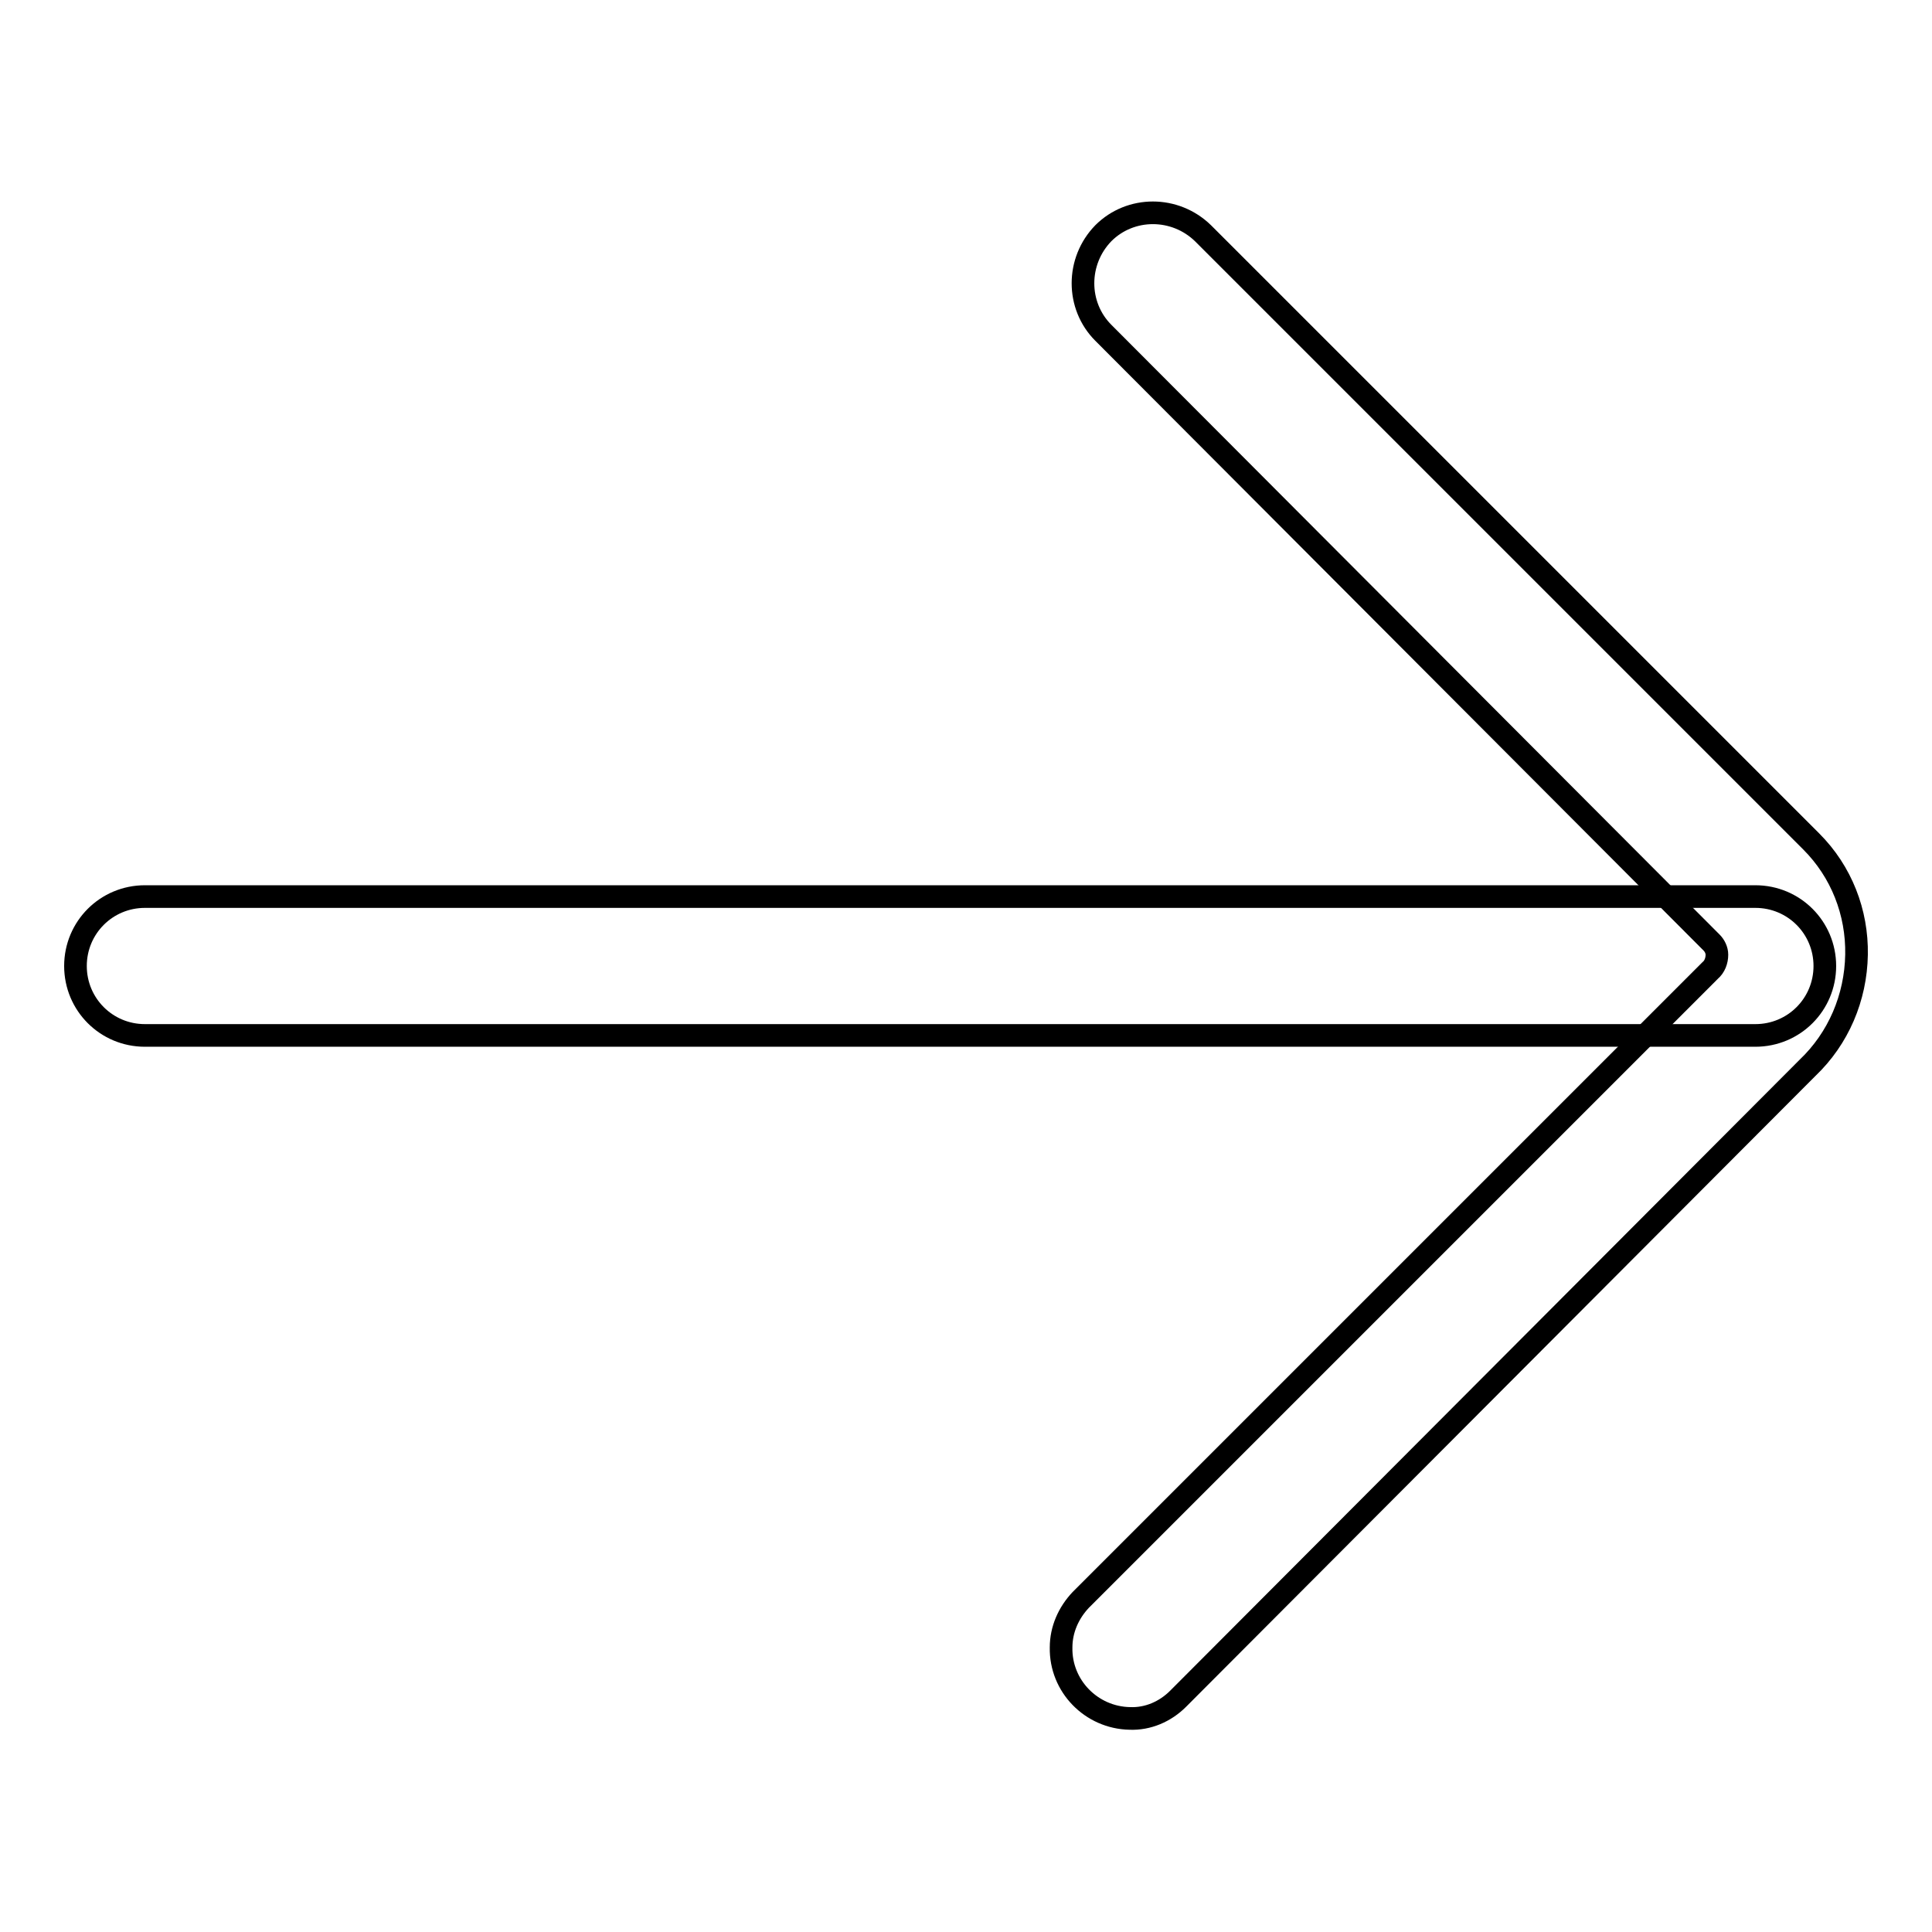 <?xml version="1.0" encoding="utf-8"?>
<!-- Svg Vector Icons : http://www.onlinewebfonts.com/icon -->
<!DOCTYPE svg PUBLIC "-//W3C//DTD SVG 1.1//EN" "http://www.w3.org/Graphics/SVG/1.1/DTD/svg11.dtd">
<svg version="1.1" xmlns="http://www.w3.org/2000/svg" xmlns:xlink="http://www.w3.org/1999/xlink" x="0px" y="0px" viewBox="0 0 256 256" enable-background="new 0 0 256 256" xml:space="preserve">
<g> <path stroke-width="3" fill-opacity="0" stroke="#000000"  d="M149.7,227.7c-5.1-0.1-9.2-4.3-9.1-9.4c0-2.4,1-4.6,2.6-6.3l83.4-83.4c0.6-0.5,0.9-1.3,0.9-2.1 c0-0.6-0.3-1.2-0.7-1.6l-80.6-80.8c-3.6-3.6-3.6-9.5,0-13.2c3.6-3.6,9.5-3.6,13.2,0l80.6,80.6c4,4,6.1,9.4,6,15 c-0.1,5.7-2.4,11.1-6.5,15l-83.4,83.6C154.4,226.8,152.1,227.8,149.7,227.7L149.7,227.7z"/> <path stroke-width="3" fill-opacity="0" stroke="#000000"  d="M232.6,137.2H19.2c-5.1,0-9.2-4.1-9.2-9.2c0-5.1,4.1-9.2,9.2-9.2h213.4c5.1,0,9.2,4.1,9.2,9.2 C241.8,133.1,237.7,137.2,232.6,137.2L232.6,137.2z"/></g>
</svg>